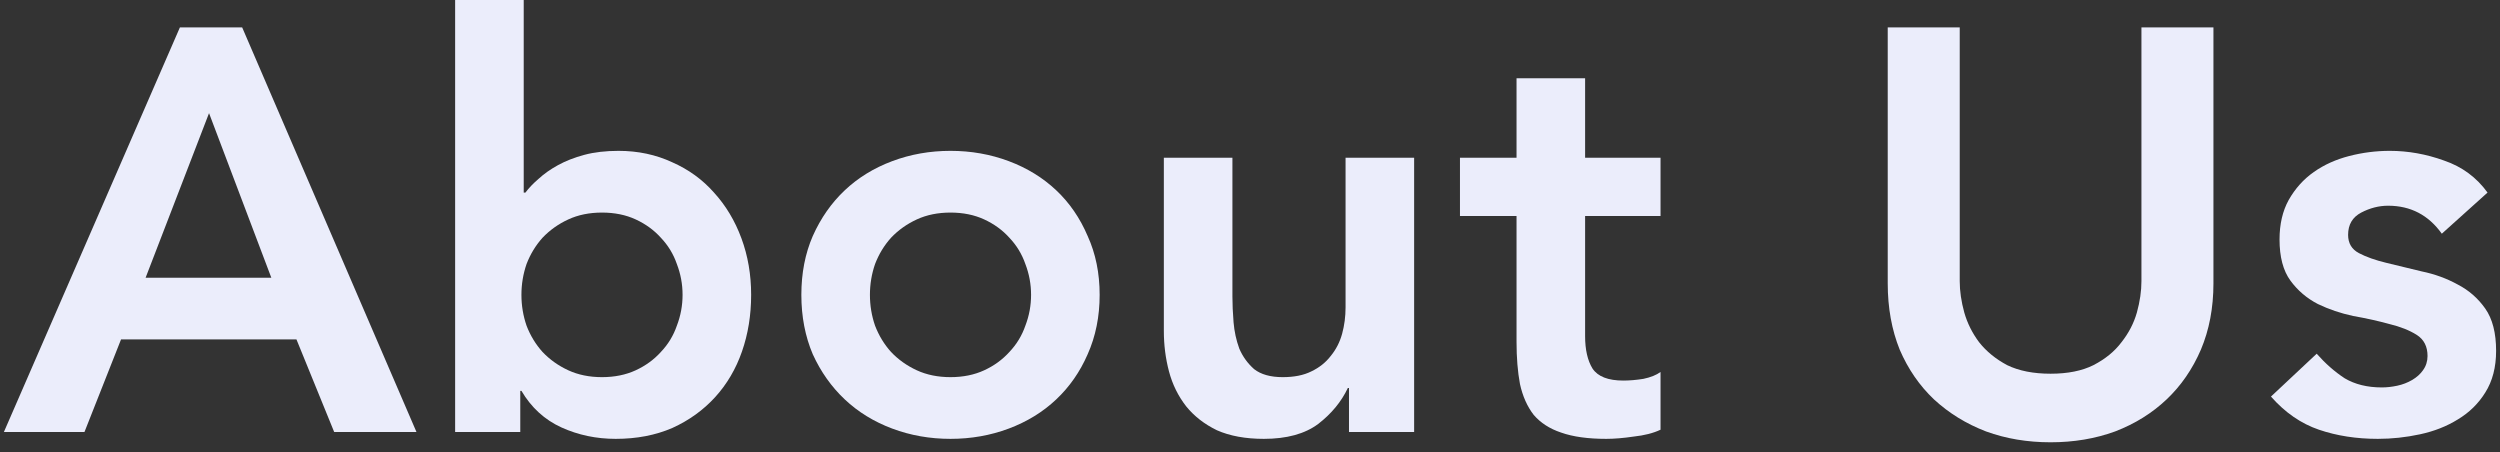 <svg width="210" height="38" viewBox="0 0 210 38" fill="none" xmlns="http://www.w3.org/2000/svg">
<rect x="0" y="0" width="210" height="38" fill="#333333" stroke="none"/>
<path d="M205.113 19.632C203.993 18.064 202.489 17.28 200.601 17.28C199.833 17.28 199.081 17.472 198.345 17.856C197.609 18.24 197.241 18.864 197.241 19.728C197.241 20.432 197.545 20.944 198.153 21.264C198.761 21.584 199.529 21.856 200.457 22.08C201.385 22.304 202.377 22.544 203.433 22.8C204.521 23.024 205.529 23.392 206.457 23.904C207.385 24.384 208.153 25.056 208.761 25.92C209.369 26.784 209.673 27.968 209.673 29.472C209.673 30.848 209.369 32.016 208.761 32.976C208.185 33.904 207.417 34.656 206.457 35.232C205.529 35.808 204.473 36.224 203.289 36.48C202.105 36.736 200.921 36.864 199.737 36.864C197.945 36.864 196.297 36.608 194.793 36.096C193.289 35.584 191.945 34.656 190.761 33.312L194.601 29.712C195.337 30.544 196.121 31.232 196.953 31.776C197.817 32.288 198.857 32.544 200.073 32.544C200.489 32.544 200.921 32.496 201.369 32.4C201.817 32.304 202.233 32.144 202.617 31.92C203.001 31.696 203.305 31.424 203.529 31.104C203.785 30.752 203.913 30.352 203.913 29.904C203.913 29.104 203.609 28.512 203.001 28.128C202.393 27.744 201.625 27.44 200.697 27.216C199.769 26.96 198.761 26.736 197.673 26.544C196.617 26.32 195.625 25.984 194.697 25.536C193.769 25.056 193.001 24.4 192.393 23.568C191.785 22.736 191.481 21.584 191.481 20.112C191.481 18.832 191.737 17.728 192.249 16.8C192.793 15.84 193.497 15.056 194.361 14.448C195.225 13.84 196.217 13.392 197.337 13.104C198.457 12.816 199.593 12.672 200.745 12.672C202.281 12.672 203.801 12.944 205.305 13.488C206.809 14 208.025 14.896 208.953 16.176L205.113 19.632Z" fill="#EBEDFB"/>
<path d="M185.929 23.808C185.929 25.856 185.577 27.712 184.873 29.376C184.169 31.008 183.209 32.4 181.993 33.552C180.777 34.704 179.337 35.6 177.673 36.24C176.009 36.848 174.201 37.152 172.249 37.152C170.297 37.152 168.489 36.848 166.825 36.24C165.161 35.6 163.705 34.704 162.457 33.552C161.241 32.4 160.281 31.008 159.577 29.376C158.905 27.712 158.569 25.856 158.569 23.808V2.304H164.617V23.616C164.617 24.448 164.745 25.328 165.001 26.256C165.257 27.152 165.673 27.984 166.249 28.752C166.857 29.52 167.641 30.16 168.601 30.672C169.593 31.152 170.809 31.392 172.249 31.392C173.689 31.392 174.889 31.152 175.849 30.672C176.841 30.16 177.625 29.52 178.201 28.752C178.809 27.984 179.241 27.152 179.497 26.256C179.753 25.328 179.881 24.448 179.881 23.616V2.304H185.929V23.808Z" fill="#EBEDFB"/>
<path d="M122.637 18.144V13.248H127.389V6.576H133.149V13.248H139.485V18.144H133.149V28.224C133.149 29.376 133.357 30.288 133.773 30.96C134.221 31.632 135.085 31.968 136.365 31.968C136.877 31.968 137.437 31.92 138.045 31.824C138.653 31.696 139.133 31.504 139.485 31.248V36.096C138.877 36.384 138.125 36.576 137.229 36.672C136.365 36.8 135.597 36.864 134.925 36.864C133.389 36.864 132.125 36.688 131.133 36.336C130.173 36.016 129.405 35.52 128.829 34.848C128.285 34.144 127.901 33.28 127.677 32.256C127.485 31.232 127.389 30.048 127.389 28.704V18.144H122.637Z" fill="#EBEDFB"/>
<path d="M118.787 36.288H113.315V32.592H113.219C112.675 33.744 111.843 34.752 110.723 35.616C109.603 36.448 108.083 36.864 106.163 36.864C104.627 36.864 103.315 36.624 102.227 36.144C101.171 35.632 100.307 34.96 99.635 34.128C98.963 33.264 98.483 32.288 98.195 31.2C97.907 30.112 97.763 28.976 97.763 27.792V13.248H103.523V24.912C103.523 25.552 103.555 26.272 103.619 27.072C103.683 27.84 103.843 28.576 104.099 29.28C104.387 29.952 104.803 30.528 105.347 31.008C105.923 31.456 106.723 31.68 107.747 31.68C108.707 31.68 109.507 31.52 110.147 31.2C110.819 30.88 111.363 30.448 111.779 29.904C112.227 29.36 112.547 28.736 112.739 28.032C112.931 27.328 113.027 26.592 113.027 25.824V13.248H118.787V36.288Z" fill="#EBEDFB"/>
<path d="M67.314 24.768C67.314 22.944 67.634 21.296 68.274 19.824C68.946 18.32 69.842 17.04 70.962 15.984C72.082 14.928 73.41 14.112 74.946 13.536C76.482 12.96 78.114 12.672 79.842 12.672C81.57 12.672 83.202 12.96 84.738 13.536C86.274 14.112 87.602 14.928 88.722 15.984C89.842 17.04 90.722 18.32 91.362 19.824C92.034 21.296 92.37 22.944 92.37 24.768C92.37 26.592 92.034 28.256 91.362 29.76C90.722 31.232 89.842 32.496 88.722 33.552C87.602 34.608 86.274 35.424 84.738 36C83.202 36.576 81.57 36.864 79.842 36.864C78.114 36.864 76.482 36.576 74.946 36C73.41 35.424 72.082 34.608 70.962 33.552C69.842 32.496 68.946 31.232 68.274 29.76C67.634 28.256 67.314 26.592 67.314 24.768ZM73.074 24.768C73.074 25.664 73.218 26.528 73.506 27.36C73.826 28.192 74.274 28.928 74.85 29.568C75.458 30.208 76.178 30.72 77.01 31.104C77.842 31.488 78.786 31.68 79.842 31.68C80.898 31.68 81.842 31.488 82.674 31.104C83.506 30.72 84.21 30.208 84.786 29.568C85.394 28.928 85.842 28.192 86.13 27.36C86.45 26.528 86.61 25.664 86.61 24.768C86.61 23.872 86.45 23.008 86.13 22.176C85.842 21.344 85.394 20.608 84.786 19.968C84.21 19.328 83.506 18.816 82.674 18.432C81.842 18.048 80.898 17.856 79.842 17.856C78.786 17.856 77.842 18.048 77.01 18.432C76.178 18.816 75.458 19.328 74.85 19.968C74.274 20.608 73.826 21.344 73.506 22.176C73.218 23.008 73.074 23.872 73.074 24.768Z" fill="#EBEDFB"/>
<path d="M38.231 0H43.992V16.176H44.136C44.423 15.792 44.791 15.408 45.239 15.024C45.688 14.608 46.231 14.224 46.871 13.872C47.511 13.52 48.248 13.232 49.08 13.008C49.911 12.784 50.871 12.672 51.959 12.672C53.592 12.672 55.096 12.992 56.471 13.632C57.847 14.24 59.016 15.088 59.975 16.176C60.968 17.264 61.736 18.544 62.279 20.016C62.824 21.488 63.096 23.072 63.096 24.768C63.096 26.464 62.84 28.048 62.328 29.52C61.816 30.992 61.063 32.272 60.072 33.36C59.08 34.448 57.88 35.312 56.471 35.952C55.063 36.56 53.48 36.864 51.719 36.864C50.087 36.864 48.568 36.544 47.16 35.904C45.752 35.264 44.632 34.24 43.8 32.832H43.703V36.288H38.231V0ZM57.336 24.768C57.336 23.872 57.175 23.008 56.855 22.176C56.568 21.344 56.12 20.608 55.511 19.968C54.935 19.328 54.231 18.816 53.4 18.432C52.568 18.048 51.623 17.856 50.568 17.856C49.511 17.856 48.568 18.048 47.736 18.432C46.904 18.816 46.184 19.328 45.575 19.968C44.999 20.608 44.551 21.344 44.231 22.176C43.944 23.008 43.8 23.872 43.8 24.768C43.8 25.664 43.944 26.528 44.231 27.36C44.551 28.192 44.999 28.928 45.575 29.568C46.184 30.208 46.904 30.72 47.736 31.104C48.568 31.488 49.511 31.68 50.568 31.68C51.623 31.68 52.568 31.488 53.4 31.104C54.231 30.72 54.935 30.208 55.511 29.568C56.12 28.928 56.568 28.192 56.855 27.36C57.175 26.528 57.336 25.664 57.336 24.768Z" fill="#EBEDFB"/>
<path d="M15.111 2.304H20.343L34.983 36.288H28.071L24.903 28.512H10.167L7.095 36.288H0.327L15.111 2.304ZM22.791 23.328L17.559 9.504L12.231 23.328H22.791Z" fill="#EBEDFB"/>
</svg>

